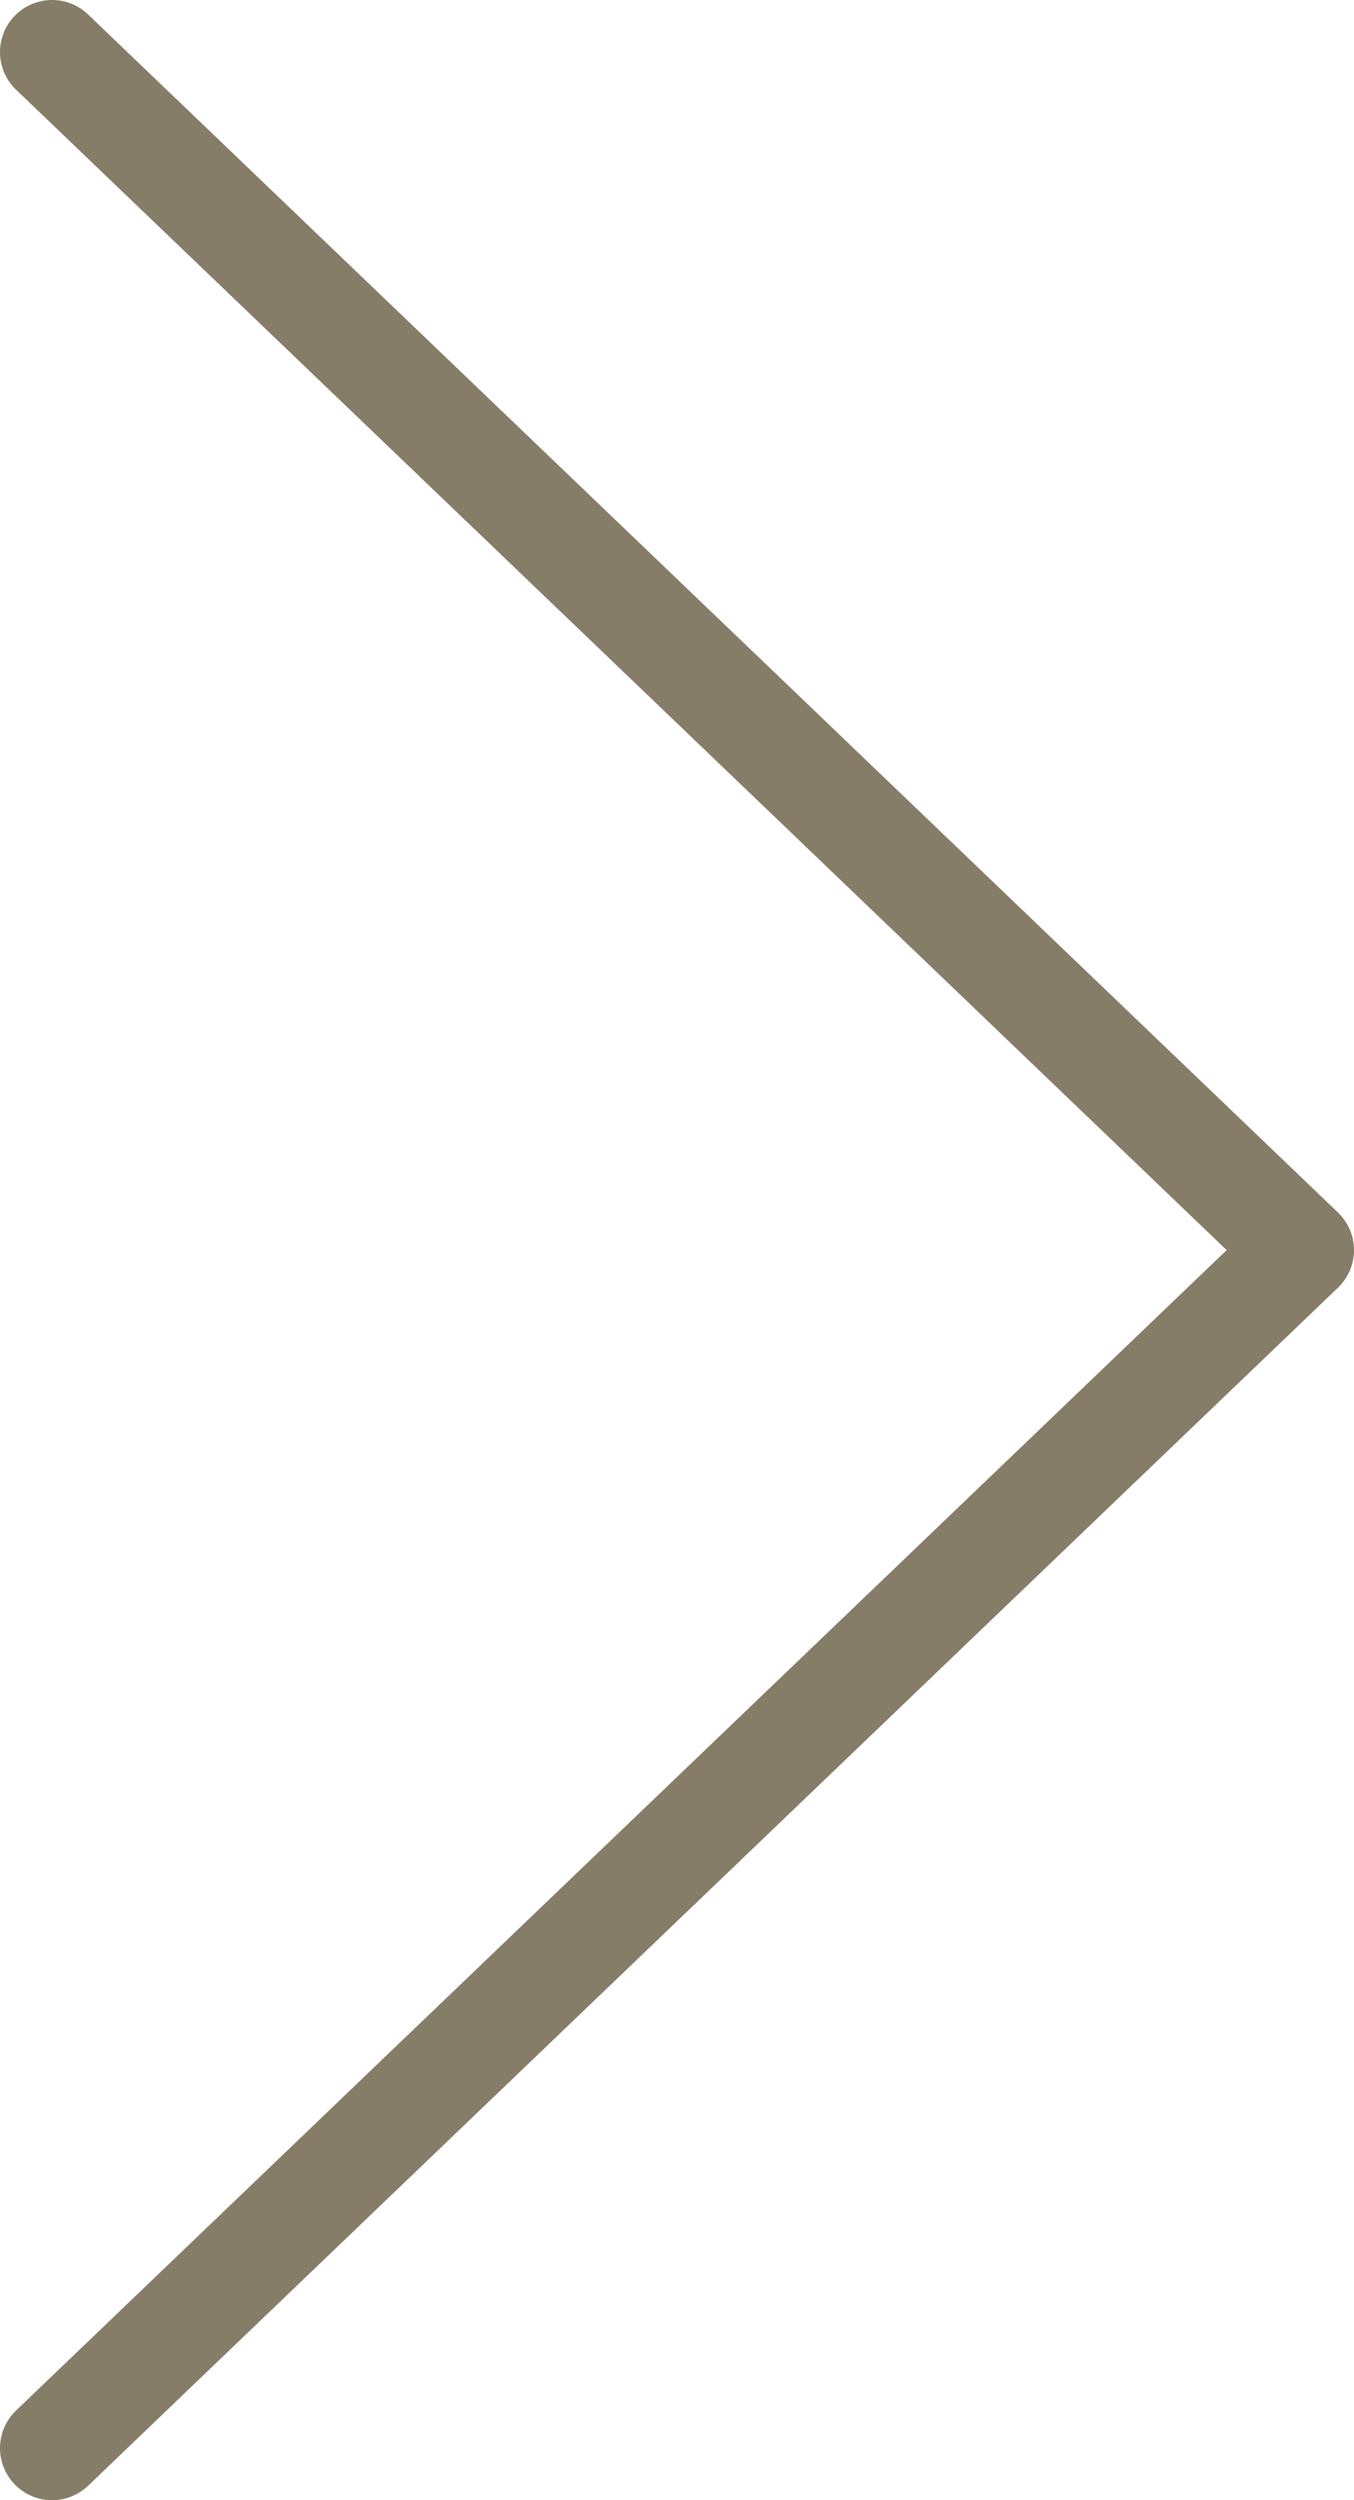 <?xml version="1.0" encoding="utf-8"?>
<!-- Generator: Adobe Illustrator 25.2.1, SVG Export Plug-In . SVG Version: 6.00 Build 0)  -->
<svg version="1.1" id="Ebene_1" xmlns="http://www.w3.org/2000/svg" xmlns:xlink="http://www.w3.org/1999/xlink" x="0px" y="0px"
	 viewBox="0 0 13 24" enable-background="new 0 0 13 24" xml:space="preserve">
<polyline fill="none" stroke="#867D68" stroke-linecap="round" stroke-linejoin="round" stroke-miterlimit="10" points="0.5,23.5 
	12.5,12 0.5,0.5 "/>
</svg>
